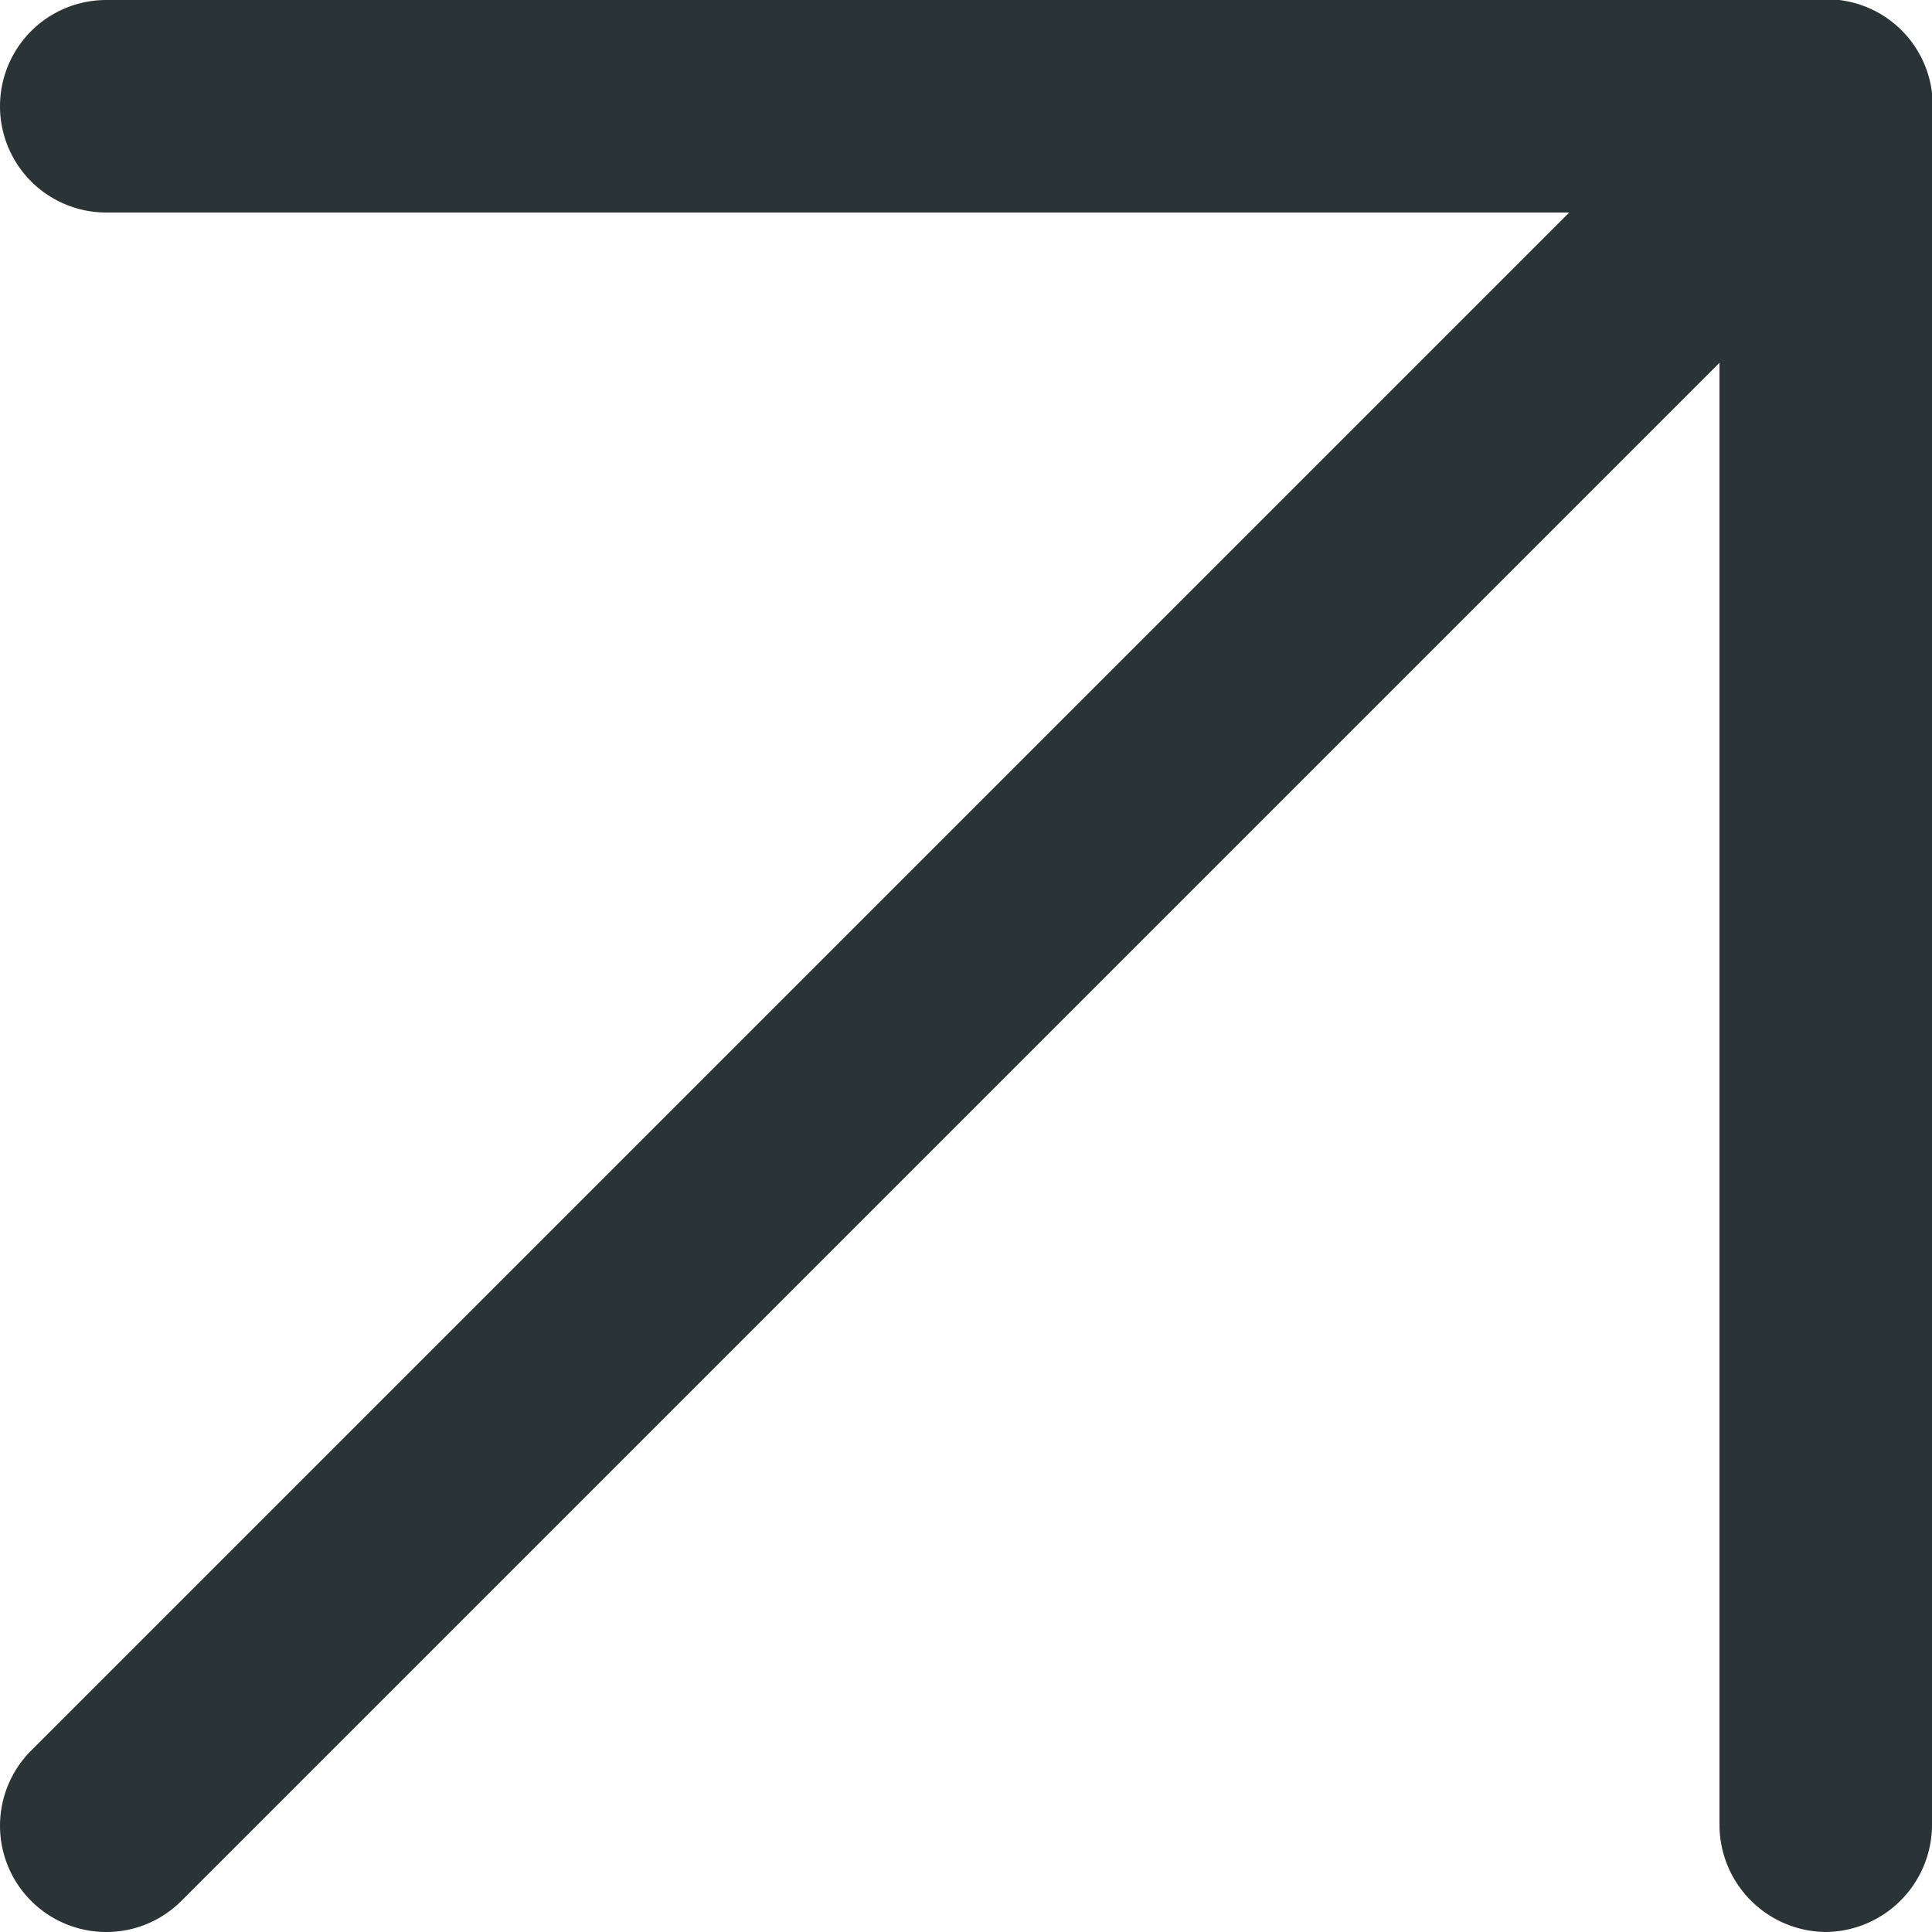 <svg xmlns="http://www.w3.org/2000/svg" width="9" height="9" viewBox="0 0 9 9">
  <g id="Icon_feather-arrow-up-right" data-name="Icon feather-arrow-up-right" transform="translate(-10 -10)">
    <path id="パス_5" data-name="パス 5" d="M10.495,19a.495.495,0,0,1-.35-.845l8.01-8.01a.495.495,0,1,1,.7.7l-8.01,8.01A.493.493,0,0,1,10.495,19Z" transform="translate(0)" fill="#2a3336"/>
    <path id="パス_6" data-name="パス 6" d="M18.505,19a.5.5,0,0,1-.495-.495V10.99H10.495a.495.495,0,1,1,0-.99h8.01a.5.5,0,0,1,.495.495v8.01A.5.5,0,0,1,18.505,19Z" fill="#2a3336"/>
  </g>
</svg>
